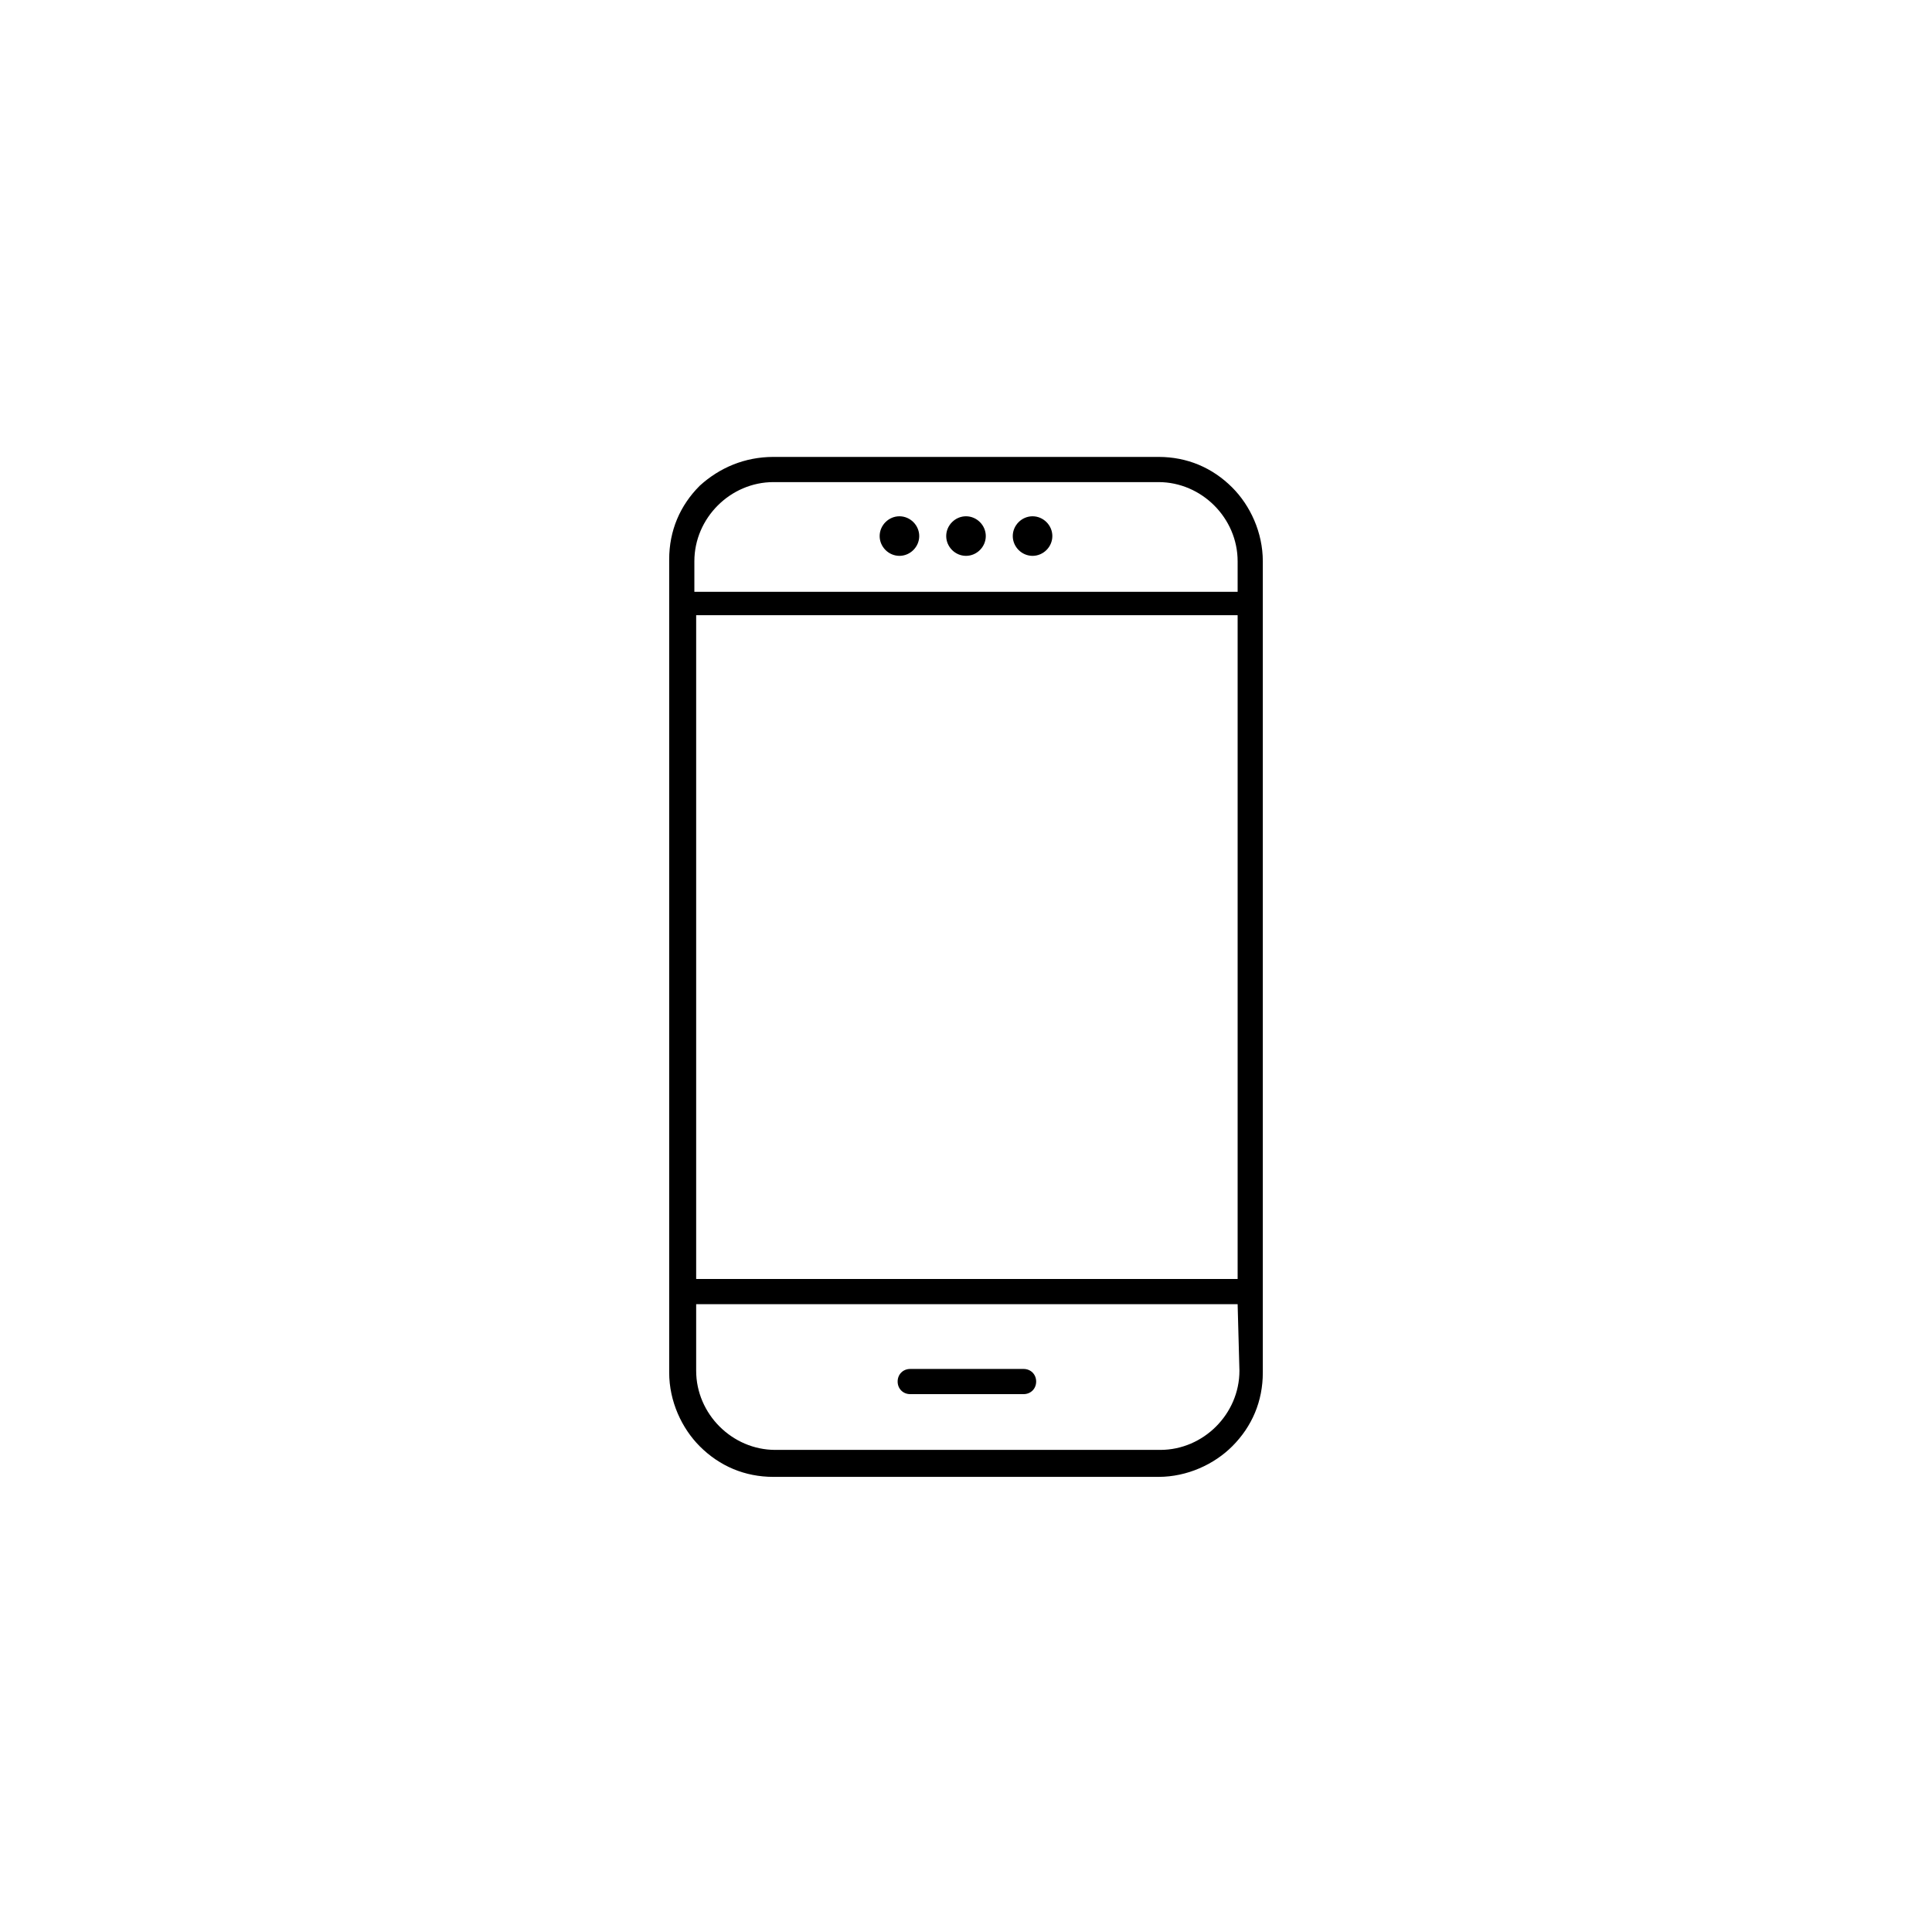 <?xml version="1.0" encoding="UTF-8"?>
<!-- Generator: $$$/GeneralStr/196=Adobe Illustrator 27.6.0, SVG Export Plug-In . SVG Version: 6.00 Build 0)  -->
<svg xmlns="http://www.w3.org/2000/svg" xmlns:xlink="http://www.w3.org/1999/xlink" version="1.1" id="Livello_1" x="0px" y="0px" viewBox="0 0 107.4 107.4" style="enable-background:new 0 0 107.4 107.4;" xml:space="preserve">
<g>
	<path d="M43,25.4h21.4c1.6,0,3,0.6,4.1,1.7c1,1,1.7,2.5,1.7,4.1v45.1c0,1.6-0.6,3-1.7,4.1c-1,1-2.5,1.7-4.1,1.7H43   c-1.6,0-3-0.6-4.1-1.7c-1-1-1.7-2.5-1.7-4.1V31.1c0-1.6,0.6-3,1.7-4.1C40,26,41.4,25.4,43,25.4L43,25.4z M50.6,77.5   c-0.4,0-0.7-0.3-0.7-0.7s0.3-0.7,0.7-0.7h6.3c0.4,0,0.7,0.3,0.7,0.7s-0.3,0.7-0.7,0.7H50.6L50.6,77.5z M50,28.7   c0.6,0,1.1,0.5,1.1,1.1c0,0.6-0.5,1.1-1.1,1.1c-0.6,0-1.1-0.5-1.1-1.1C48.9,29.2,49.4,28.7,50,28.7L50,28.7z M53.7,28.7   c0.6,0,1.1,0.5,1.1,1.1c0,0.6-0.5,1.1-1.1,1.1c-0.6,0-1.1-0.5-1.1-1.1C52.6,29.2,53.1,28.7,53.7,28.7L53.7,28.7z M57.4,28.7   c0.6,0,1.1,0.5,1.1,1.1c0,0.6-0.5,1.1-1.1,1.1c-0.6,0-1.1-0.5-1.1-1.1C56.3,29.2,56.8,28.7,57.4,28.7L57.4,28.7z M38.7,71.1h30.1   V34.2H38.7V71.1L38.7,71.1z M68.8,72.5H38.7v3.7c0,1.2,0.5,2.3,1.3,3.1c0.8,0.8,1.9,1.3,3.1,1.3h21.4c1.2,0,2.3-0.5,3.1-1.3   c0.8-0.8,1.3-1.9,1.3-3.1L68.8,72.5L68.8,72.5z M38.7,32.9h30.1v-1.7c0-1.2-0.5-2.3-1.3-3.1c-0.8-0.8-1.9-1.3-3.1-1.3H43   c-1.2,0-2.3,0.5-3.1,1.3s-1.3,1.9-1.3,3.1V32.9L38.7,32.9z"></path>
</g>
</svg>
